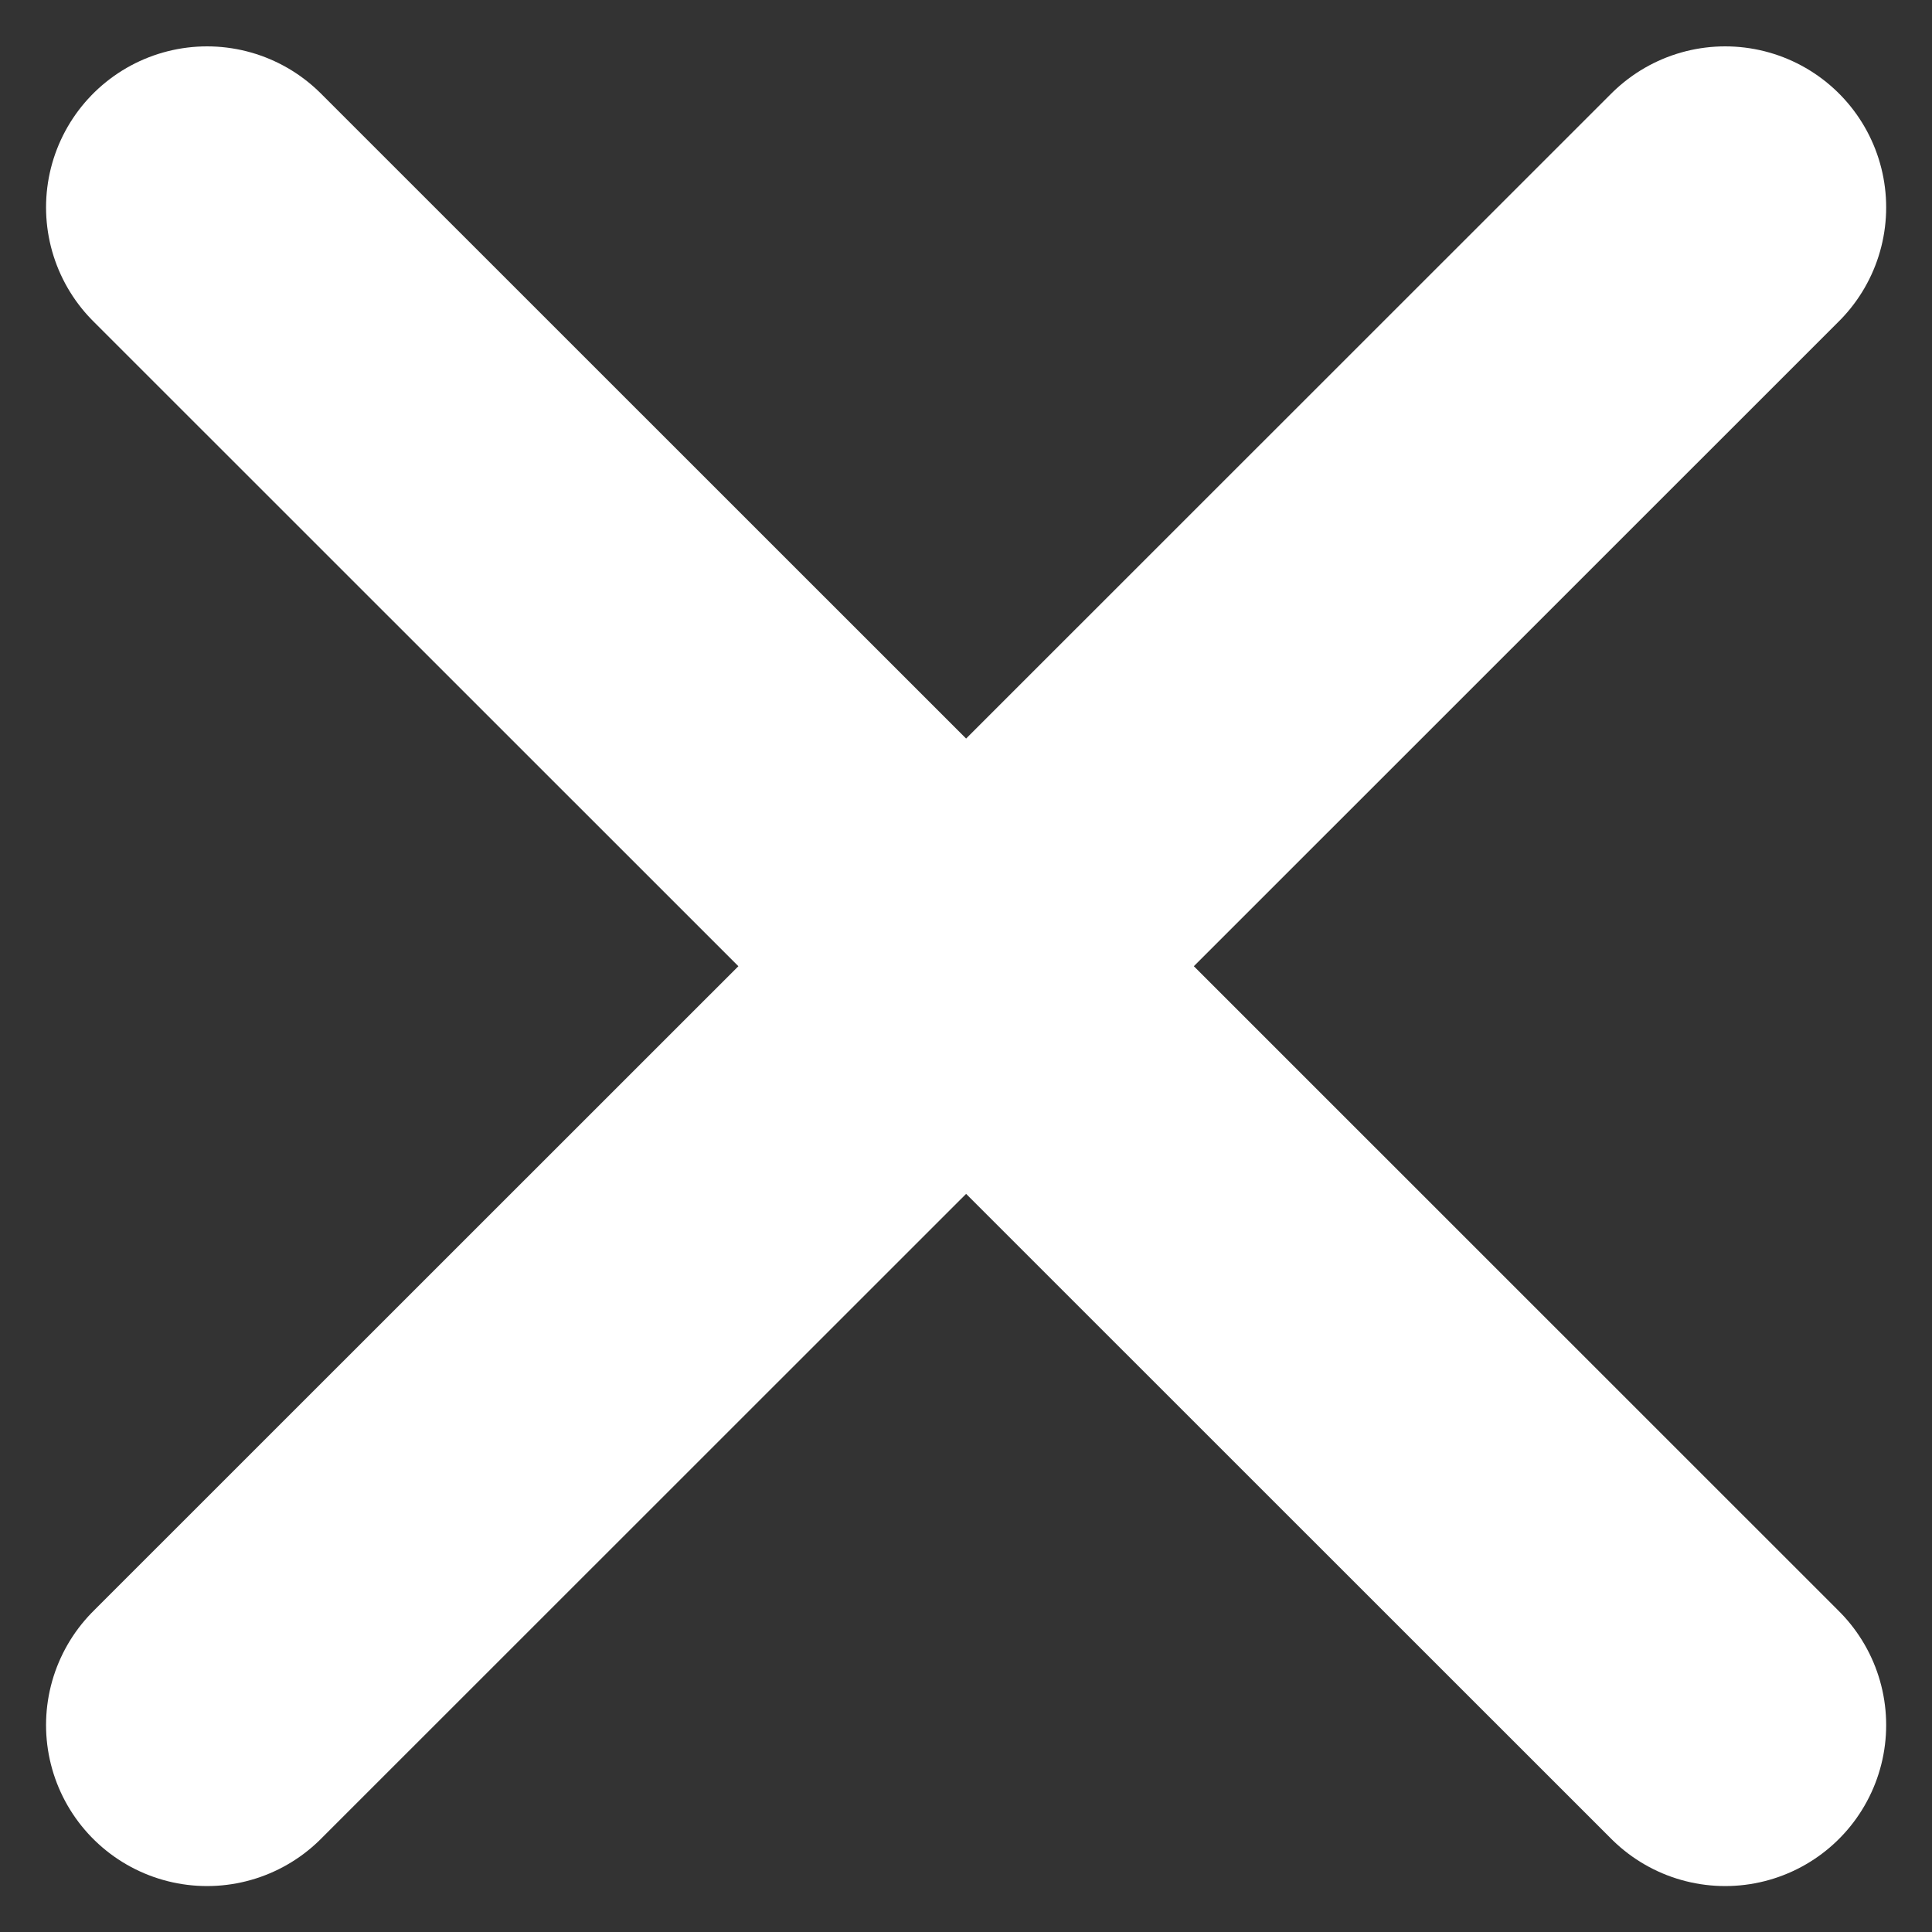 <svg width="18" height="18" viewBox="0 0 18 18" fill="none" xmlns="http://www.w3.org/2000/svg">
<rect x="0" y="0" width="18" height="18" fill="#333333" stroke="none"/>
<path d="M1.929 16.072L16.073 1.932M1.929 1.932L16.073 16.072" stroke="white" stroke-width="3" stroke-linecap="round"/>
</svg>
